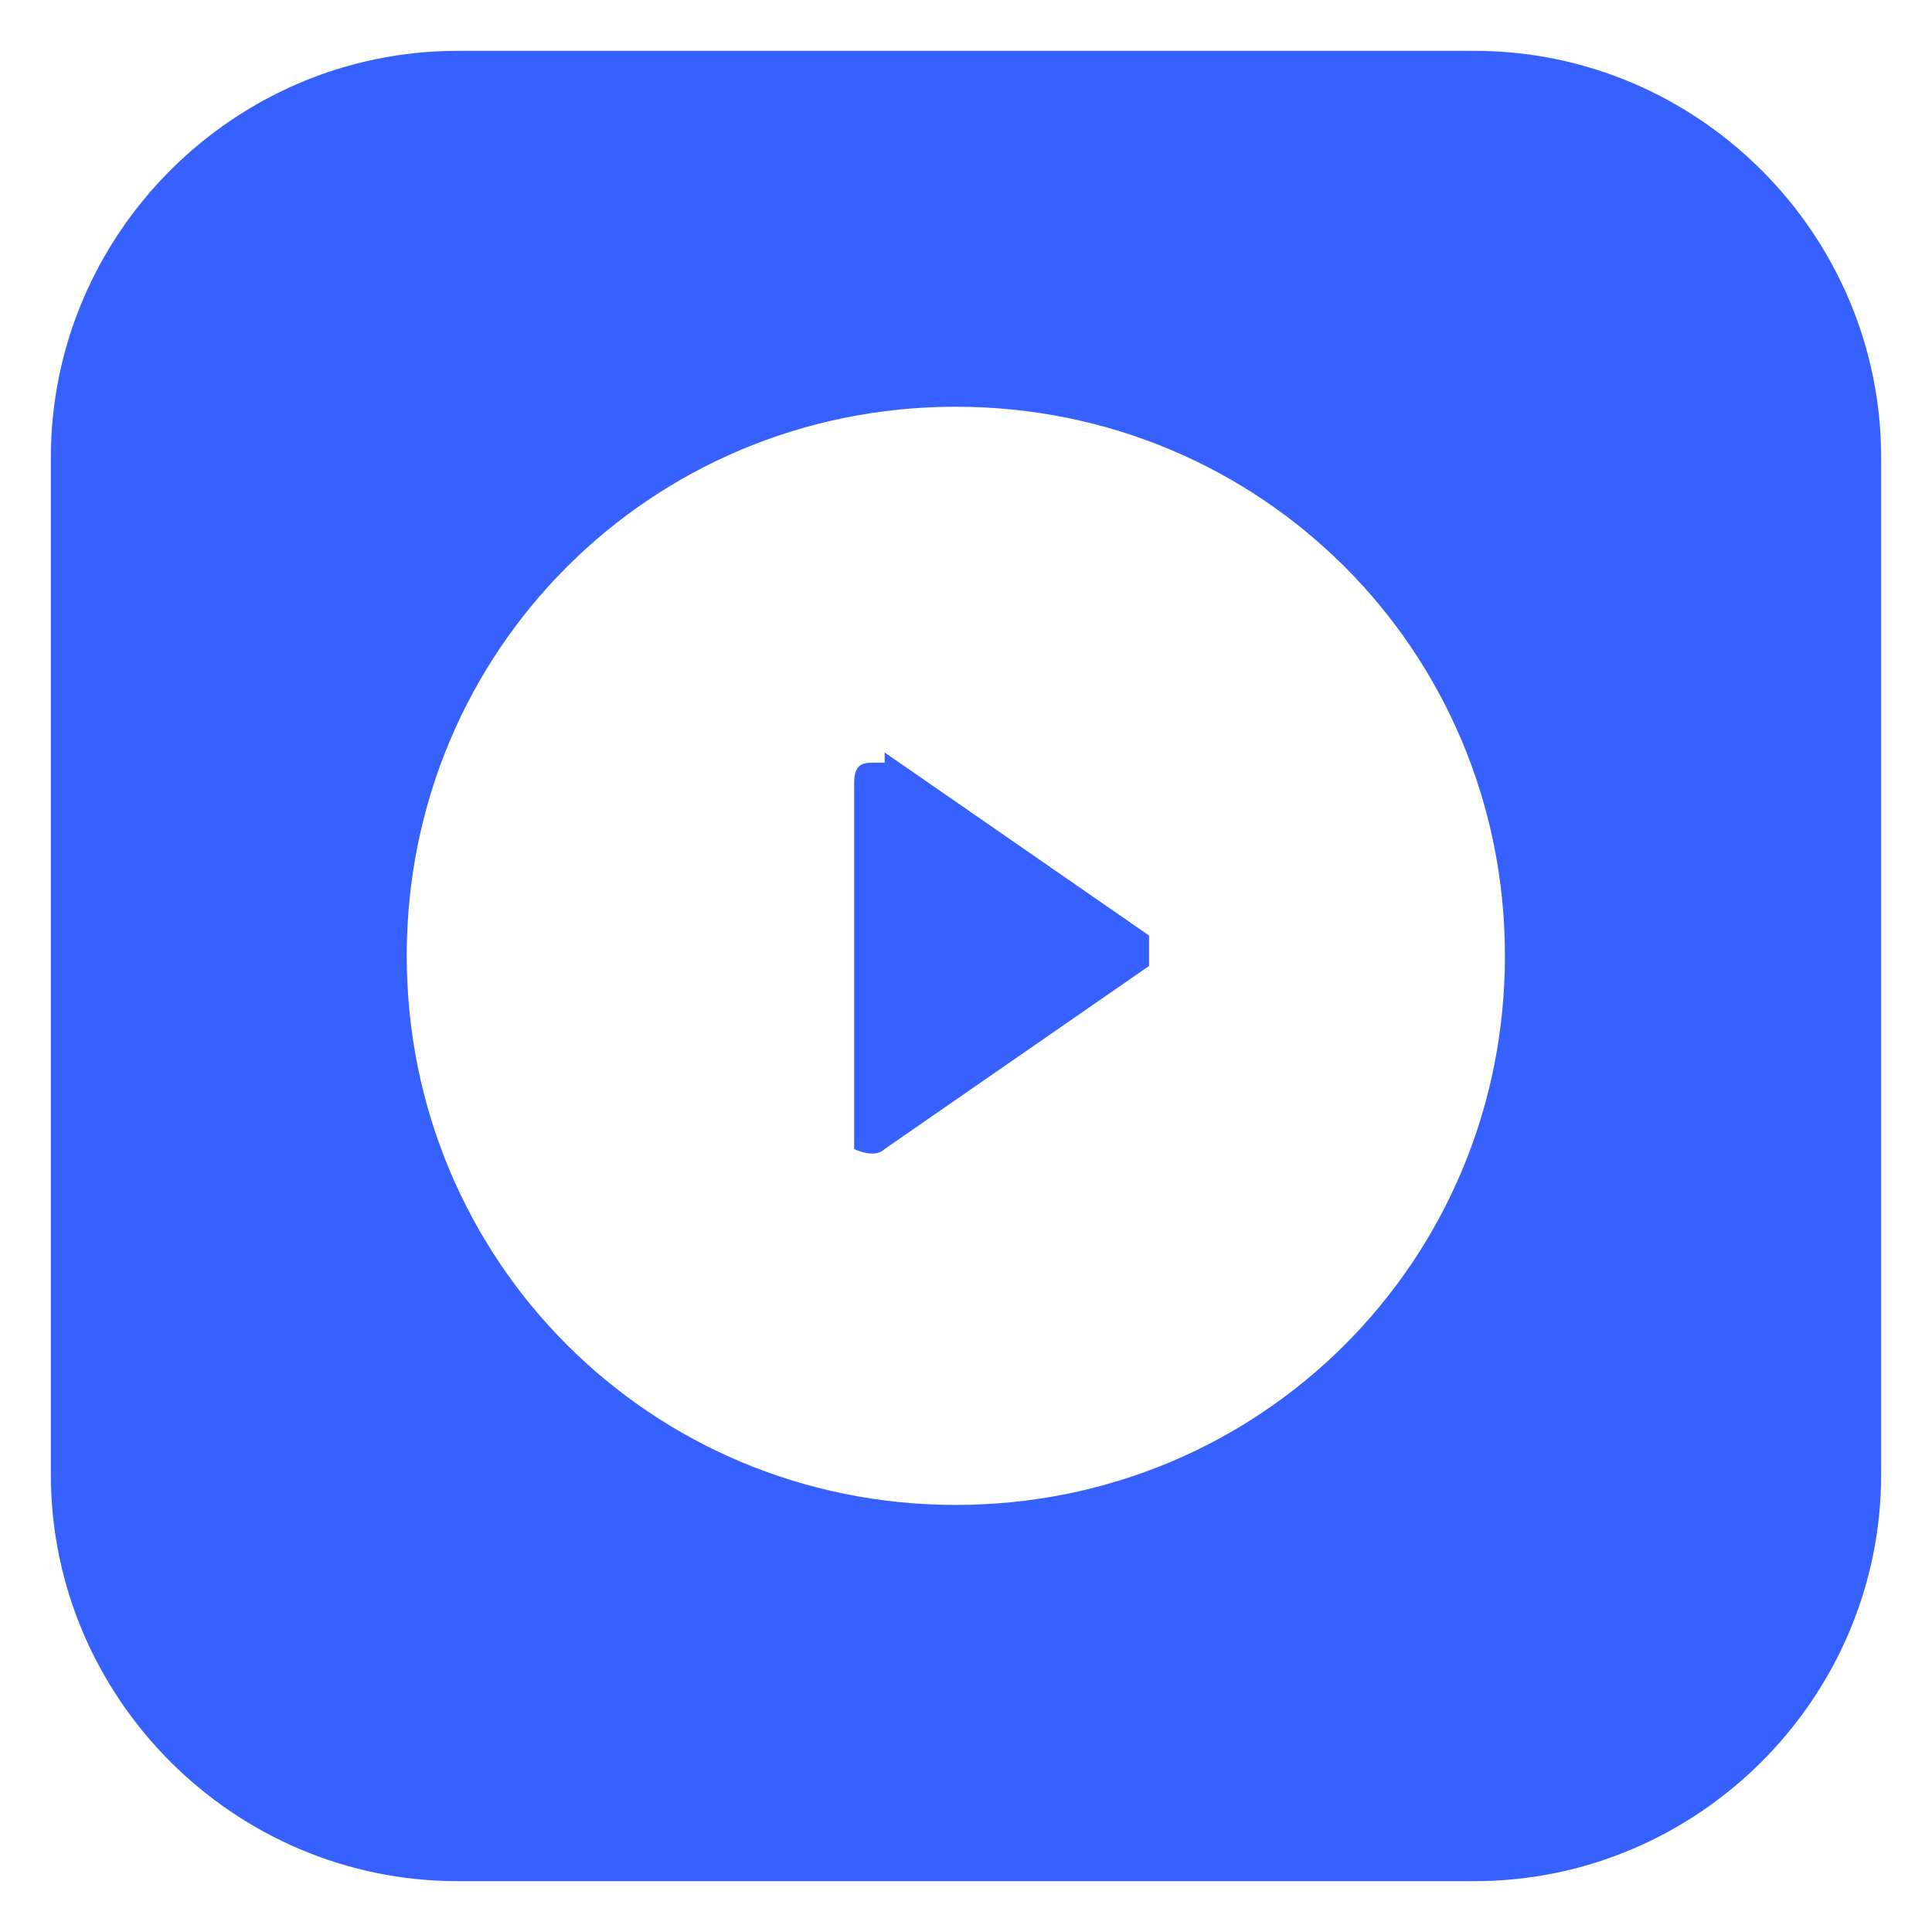 <?xml version="1.0" encoding="UTF-8"?>
<svg id="Layer_1" xmlns="http://www.w3.org/2000/svg" version="1.1" viewBox="0 0 19 19">
  <!-- Generator: Adobe Illustrator 29.3.1, SVG Export Plug-In . SVG Version: 2.1.0 Build 151)  -->
  <defs>
    <style>
      .st0 {
        fill: #3661ff;
      }
    </style>
  </defs>
  <path class="st0" d="M14.5.5H4.5C2.3.5.5,2.3.5,4.5v10c0,2.2,1.8,4,4,4h10c2.2,0,4-1.8,4-4V4.5c0-2.2-1.8-4-4-4ZM9.4,14.8c-3,0-5.4-2.4-5.4-5.4s2.4-5.4,5.4-5.4,5.4,2.4,5.4,5.4-2.4,5.4-5.4,5.4Z"/>
  <path class="st0" d="M8.7,7.5s0,0-.1,0c-.1,0-.2,0-.2.2v3.5s0,0,0,.1c0,0,.2.1.3,0l2.6-1.8s0,0,0,0c0,0,0-.2,0-.3l-2.6-1.8Z"/>
</svg>